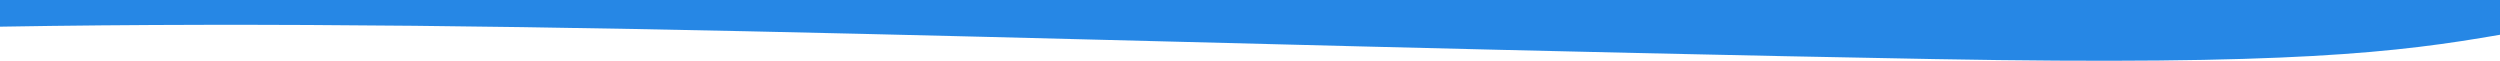 <?xml version="1.0" encoding="UTF-8" standalone="no"?><!DOCTYPE svg PUBLIC "-//W3C//DTD SVG 1.1//EN" "http://www.w3.org/Graphics/SVG/1.1/DTD/svg11.dtd"><svg width="100%" height="100%" viewBox="0 0 8000 195" version="1.1" xmlns="http://www.w3.org/2000/svg" xmlns:xlink="http://www.w3.org/1999/xlink" xml:space="preserve" xmlns:serif="http://www.serif.com/" style="fill-rule:evenodd;clip-rule:evenodd;stroke-linejoin:round;stroke-miterlimit:2;"><path d="M0,85.359c1724.12,-29.215 3568.86,56.023 6188.28,103.702c1144.38,20.831 1485.29,-21.302 1811.72,-77.839l0,-111.222l-8000,0l0,85.359Z" style="fill:#0675e1;fill-opacity:0.87;"/></svg>